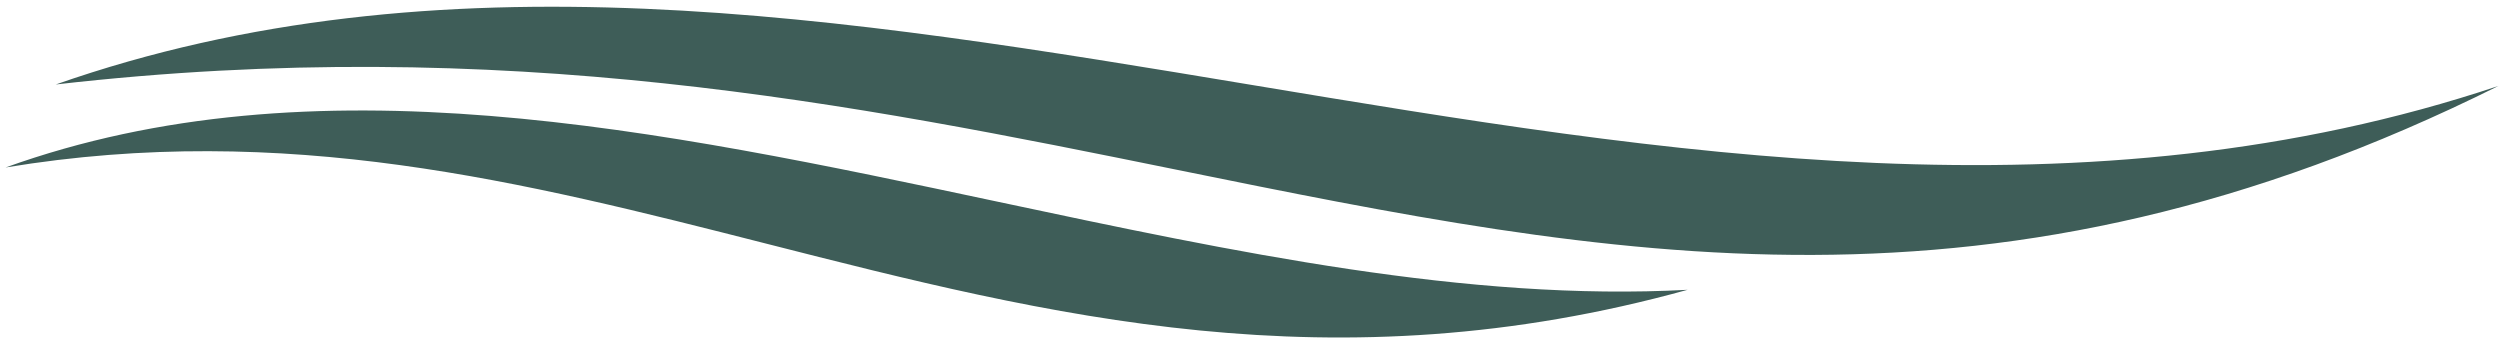 <svg width="100" height="14" viewBox="0 0 100 14" fill="none" xmlns="http://www.w3.org/2000/svg">
<g clip-path="url(#clip0_2080_1533)">
<path fill-rule="evenodd" clip-rule="evenodd" d="M47.079 6.792C34.194 4.174 20.168 1.323 2.231 3.379C17.602 -2.004 33.723 0.678 50.074 3.398C66.64 6.154 83.442 8.949 99.939 3.437C79.84 13.45 64.503 10.333 47.079 6.792ZM30.64 9.743C20.99 7.286 11.41 4.847 0.222 6.699C12.571 2.258 26.324 5.181 39.939 8.075C49.363 10.079 58.722 12.068 67.504 11.592C53.325 15.519 41.934 12.619 30.64 9.743Z" fill="#3E5D58"/>
</g>
<defs>
<clipPath id="clip0_2080_1533">
<rect width="100" height="13.58" fill="white" transform="translate(0 0.21)"/>
</clipPath>
</defs>
</svg>

